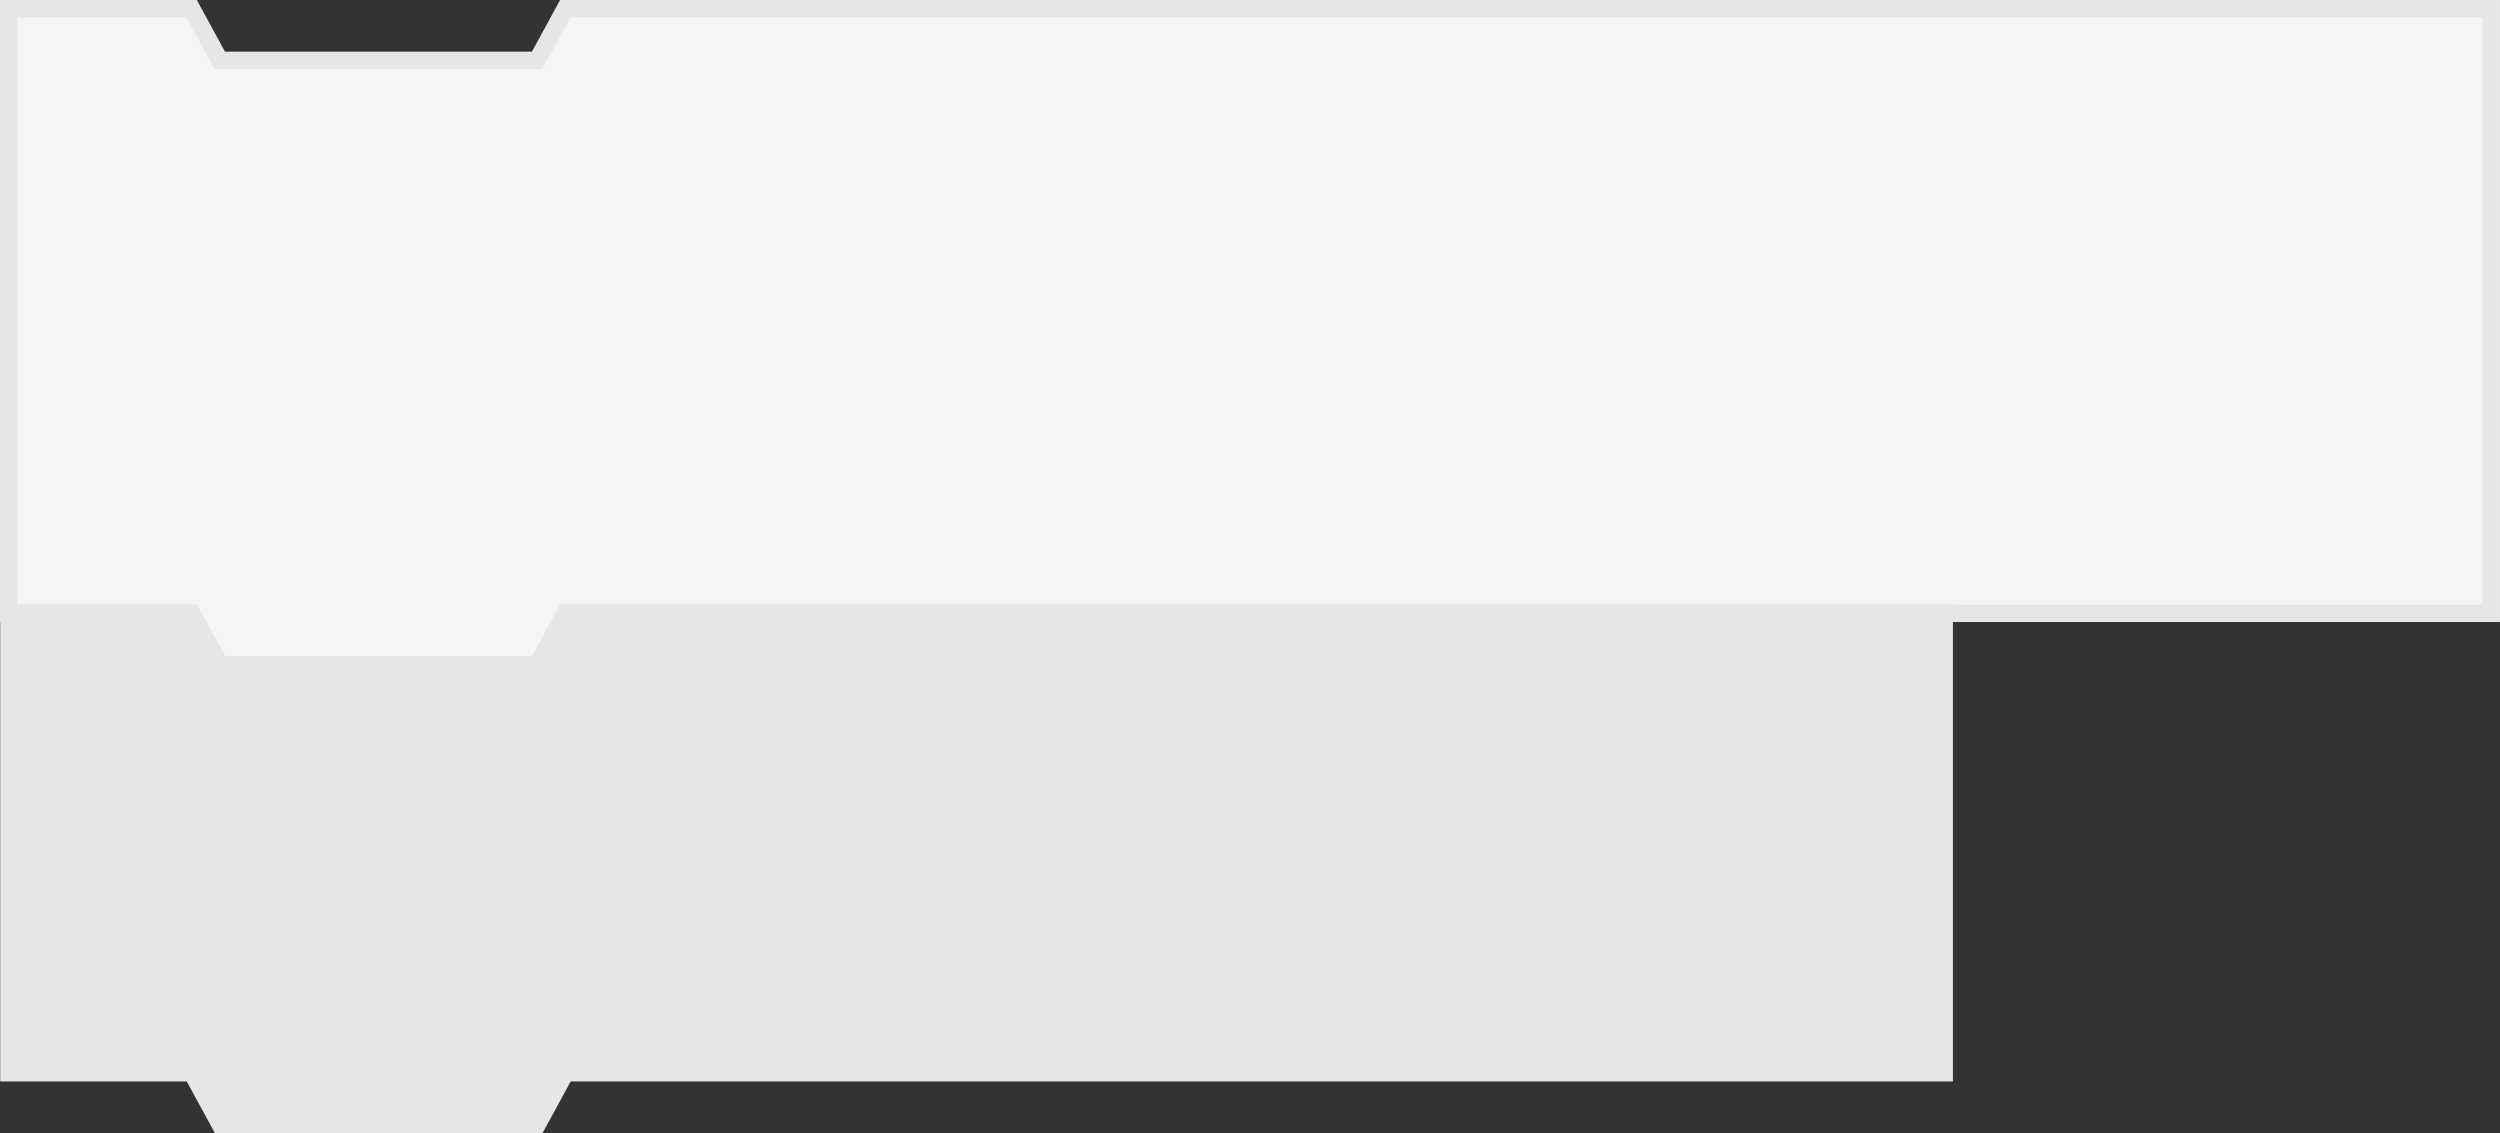 <svg xmlns="http://www.w3.org/2000/svg" width="502.947" height="227.965" viewBox="0 0 502.947 227.965">
  <rect x="0" y="0" width="502.947" height="227.965" fill="#333333" stroke="none"/>
  <g id="グループ_254" data-name="グループ 254" transform="translate(0 -0.001)">
    <path id="パス_1859" data-name="パス 1859" d="M108.049,12.149H44.225l-5.67-10.4H1.751V123.379H38.556l5.67,10.4h63.823l5.669-10.4H501.2V1.75H113.717Z" fill="#f5f5f6"/>
    <path id="パス_1860" data-name="パス 1860" d="M109.088,13.9l5.669-10.4h384.69V121.63H112.679l-5.669,10.4H45.264l-5.67-10.4H3.5V3.5H37.516l5.67,10.4ZM112.679,0,107.01,10.4H45.264L39.594,0H0V125.13H37.516l5.67,10.4h65.9l5.669-10.4h388.19V0Z" fill="#e6e6e7"/>
    <path id="パス_1861" data-name="パス 1861" d="M108.092,133.777H44.269l-5.67-10.4H1.794v92.438H38.61l5.669,10.4H108.1l5.669-10.4H391.134V123.38H113.761Z" fill="#e6e6e7"/>
    <path id="パス_1862" data-name="パス 1862" d="M109.131,135.528l5.669-10.4H389.384v88.937H112.733l-5.668,10.4H45.318l-5.669-10.4H3.544V125.129H37.56l5.669,10.4Zm3.591-13.9-5.67,10.4H45.307l-5.669-10.4H.044v95.937H37.571l5.669,10.4h65.9l5.668-10.4H392.884V121.629Z" fill="#e6e6e7"/>
  </g>
</svg>
